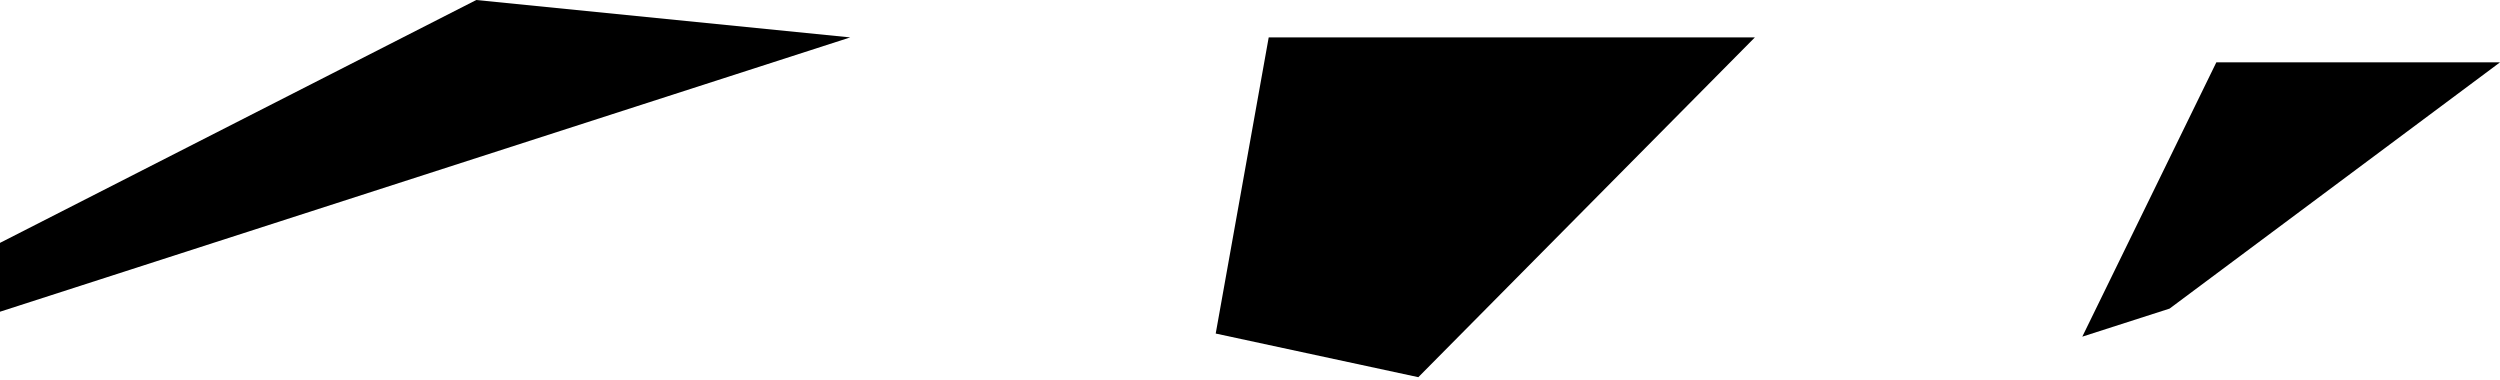 <?xml version="1.0" encoding="UTF-8"?> <svg xmlns="http://www.w3.org/2000/svg" width="401" height="61" viewBox="0 0 401 61" fill="none"> <path d="M136.376 6L-1.52588e-05 50L0 38.958L76.396 0L136.376 6Z" fill="black"></path> <path d="M281.481 6L227.5 60.5L195 53.5L203.5 6H281.481Z" fill="black"></path> <path d="M401 10L348 49.5L334 54L355.5 10H401Z" fill="black"></path> </svg> 